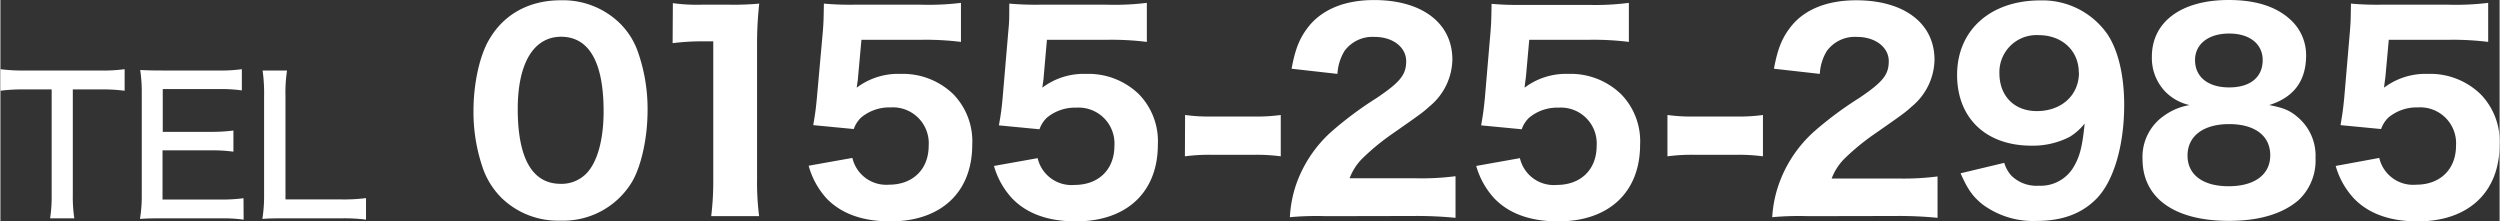 <svg xmlns="http://www.w3.org/2000/svg" width="153.81mm" height="13.62mm" viewBox="0 0 435.99 38.62"><rect x="0" y="0" width="435.99" height="38.62" fill="#333333" stroke="none"/><defs><style>.cls-1{fill:#fff;}</style></defs><g id="レイヤー_2" data-name="レイヤー 2"><g id="レイヤー_4" data-name="レイヤー 4"><path class="cls-1" d="M12.63,34a25.46,25.46,0,0,0,.26,4.09H8.67A25.06,25.06,0,0,0,8.94,34V15.6H4.22A29.4,29.4,0,0,0,0,15.83V12.07a29.58,29.58,0,0,0,4.19.23h13a28.31,28.31,0,0,0,4.48-.23v3.76a30.4,30.4,0,0,0-4.48-.23H12.63Z"/><path class="cls-1" d="M42.43,38.32a25.86,25.86,0,0,0-4-.23H28.35c-1.85,0-2.6,0-4,.1A25,25,0,0,0,24.66,34V16.26a26.4,26.4,0,0,0-.27-4.05c1.19.06,2.11.09,4,.09h9.73a26.55,26.55,0,0,0,4-.23v3.7a26,26,0,0,0-4-.23H28.32V23h8.27a29.19,29.19,0,0,0,4.06-.23v3.69a27,27,0,0,0-4.06-.23H28.28v8.58H38.41a28.59,28.59,0,0,0,4-.23Z"/><path class="cls-1" d="M49.7,38.09c-1.71,0-2.8,0-4,.1A25.77,25.77,0,0,0,46,34V16.82a28.47,28.47,0,0,0-.26-4.52H50a26.13,26.13,0,0,0-.27,4.49v18h9.7a30.57,30.57,0,0,0,4.35-.23v3.76a28.75,28.75,0,0,0-4.35-.23Z"/><path class="cls-1" d="M87.43,34.53a13.78,13.78,0,0,1-3.13-4.81,29.87,29.87,0,0,1-1.77-10.39c0-4.81,1.09-9.76,2.82-12.57C87.93,2.4,92.33.05,97.74.05A14.2,14.2,0,0,1,108,4a13.07,13.07,0,0,1,3.13,4.81,30,30,0,0,1,1.77,10.44c0,4.77-1.09,9.8-2.77,12.57a14,14,0,0,1-12.43,6.67A14.11,14.11,0,0,1,87.43,34.53ZM90.25,19c0,8.63,2.54,13.07,7.49,13.07a6.06,6.06,0,0,0,4.49-1.81c1.9-1.95,3-5.86,3-10.85,0-8.57-2.54-13-7.44-13C93,6.44,90.25,11.07,90.25,19Z"/><path class="cls-1" d="M117.31.55a30.65,30.65,0,0,0,5,.27h4.95a49,49,0,0,0,5.12-.19A63.54,63.54,0,0,0,132,8V31.36a45.64,45.64,0,0,0,.36,6.35H124a50.15,50.15,0,0,0,.36-6.35V7.21h-2a41.15,41.15,0,0,0-5.09.32Z"/><path class="cls-1" d="M149.62,13.43c0,.37-.18,1.36-.23,1.86a12,12,0,0,1,7.63-2.4,12.65,12.65,0,0,1,9.21,3.54,11.77,11.77,0,0,1,3.31,8.8c0,8.31-5.44,13.39-14.29,13.39-4.86,0-8.58-1.36-11.12-4A13.94,13.94,0,0,1,141,28.91l7.63-1.36A6.06,6.06,0,0,0,155,32.22c4.18,0,6.94-2.68,6.94-6.81a6.26,6.26,0,0,0-6.67-6.67,7.64,7.64,0,0,0-5.12,1.77,5.08,5.08,0,0,0-1.28,2l-7.07-.68c.36-2.09.45-2.82.63-4.68l1.05-11.7c.13-1.73.13-2.05.18-4.82a50.17,50.17,0,0,0,5.12.19h11.89a46,46,0,0,0,6.9-.32V7.31a50,50,0,0,0-6.81-.37H150.21Z"/><path class="cls-1" d="M182,13.43c0,.37-.18,1.36-.23,1.86a12,12,0,0,1,7.62-2.4,12.66,12.66,0,0,1,9.22,3.54,11.77,11.77,0,0,1,3.31,8.8c0,8.31-5.45,13.39-14.3,13.39-4.85,0-8.57-1.36-11.11-4a13.83,13.83,0,0,1-3.18-5.67l7.62-1.36a6.06,6.06,0,0,0,6.45,4.67c4.17,0,6.94-2.68,6.94-6.81a6.26,6.26,0,0,0-6.67-6.67,7.67,7.67,0,0,0-5.13,1.77,5.07,5.07,0,0,0-1.27,2l-7.08-.68c.37-2.09.46-2.82.64-4.68l1-11.7C176,3.72,176,3.4,176,.63a50.51,50.51,0,0,0,5.13.19h11.89A46.21,46.21,0,0,0,200,.5V7.31a50.09,50.09,0,0,0-6.81-.37H182.57Z"/><path class="cls-1" d="M206.67,20.06a30.13,30.13,0,0,0,4.36.27H219a30,30,0,0,0,4.36-.27v7.21A32.37,32.37,0,0,0,219,27H211a32.37,32.37,0,0,0-4.36.27Z"/><path class="cls-1" d="M231.26,37.71a51.64,51.64,0,0,0-6.31.18A21.43,21.43,0,0,1,226,32.31a22.19,22.19,0,0,1,6.31-9.44,62.55,62.55,0,0,1,7.76-5.76c4.17-2.81,5.17-4.09,5.17-6.45S243,6.44,239.74,6.44a6.05,6.05,0,0,0-5.26,2.45,8.6,8.6,0,0,0-1.23,4l-8-.9c.68-3.68,1.5-5.59,3.22-7.67,2.45-2.82,6.27-4.31,11.17-4.31,8.35,0,13.66,4,13.66,10.39a10.81,10.81,0,0,1-4,8.17c-1.09,1-1.45,1.27-6.8,5a40.14,40.14,0,0,0-5,4.17,9.76,9.76,0,0,0-2.13,3.36h11.48a45.79,45.79,0,0,0,7-.36V38a69.12,69.12,0,0,0-7.31-.32Z"/><path class="cls-1" d="M266.13,13.43c-.05.37-.19,1.36-.23,1.86a12,12,0,0,1,7.62-2.4,12.63,12.63,0,0,1,9.21,3.54,11.74,11.74,0,0,1,3.32,8.8c0,8.31-5.45,13.39-14.3,13.39-4.85,0-8.58-1.36-11.12-4a13.94,13.94,0,0,1-3.17-5.67l7.62-1.36a6.06,6.06,0,0,0,6.45,4.67c4.17,0,6.94-2.68,6.94-6.81a6.26,6.26,0,0,0-6.67-6.67,7.65,7.65,0,0,0-5.13,1.77,5.07,5.07,0,0,0-1.27,2l-7.08-.68c.36-2.09.45-2.82.64-4.68l1-11.7c.13-1.73.13-2.05.18-4.82a50.26,50.26,0,0,0,5.13.19H277.2A46,46,0,0,0,284.09.5V7.31a49.84,49.84,0,0,0-6.8-.37H266.71Z"/><path class="cls-1" d="M290.82,20.06a30,30,0,0,0,4.36.27h7.94a30.13,30.13,0,0,0,4.36-.27v7.21a32.37,32.37,0,0,0-4.36-.27h-7.94a32.37,32.37,0,0,0-4.36.27Z"/><path class="cls-1" d="M315.41,37.71a51.64,51.64,0,0,0-6.31.18,21,21,0,0,1,1.09-5.58,22.26,22.26,0,0,1,6.3-9.44,62.55,62.55,0,0,1,7.76-5.76c4.18-2.81,5.18-4.09,5.18-6.45s-2.27-4.22-5.54-4.22a6.05,6.05,0,0,0-5.26,2.45,8.48,8.48,0,0,0-1.23,4l-8-.9c.68-3.68,1.5-5.59,3.22-7.67C315,1.54,318.85.05,323.75.05c8.35,0,13.66,4,13.66,10.39a10.83,10.83,0,0,1-4,8.17c-1.09,1-1.45,1.27-6.81,5a40,40,0,0,0-5,4.17,9.76,9.76,0,0,0-2.13,3.36H331a45.64,45.64,0,0,0,6.94-.36V38a68.79,68.79,0,0,0-7.3-.32Z"/><path class="cls-1" d="M349.58,28.41a5.58,5.58,0,0,0,1.23,2.22,6.22,6.22,0,0,0,4.76,1.77,6.69,6.69,0,0,0,6.31-3.63c.91-1.63,1.36-3.45,1.72-7.22A9.86,9.86,0,0,1,361,23.87a14,14,0,0,1-6.71,1.54c-7.9,0-12.94-4.81-12.94-12.34,0-7.81,5.81-13,14.52-13A13.82,13.82,0,0,1,367.6,6c1.86,2.81,2.9,7.17,2.9,12.3,0,7.17-1.86,13.43-4.94,16.47-2.55,2.54-5.95,3.77-10.31,3.77a14.82,14.82,0,0,1-9.43-2.86c-1.77-1.41-2.64-2.68-3.86-5.45Zm13-15.75c0-3.81-2.91-6.53-7-6.53a6.47,6.47,0,0,0-6.85,6.62c0,4,2.59,6.63,6.53,6.63C359.57,19.38,362.61,16.61,362.61,12.66Z"/><path class="cls-1" d="M400.7,20.38a8.79,8.79,0,0,1,3.18,7.21,9.45,9.45,0,0,1-2.95,7.31c-2.77,2.4-6.86,3.63-12.17,3.63-9.53,0-15.06-4-15.06-10.8a8.7,8.7,0,0,1,3.81-7.58,10.54,10.54,0,0,1,4.4-1.82,8.53,8.53,0,0,1-4.17-2.27,8.47,8.47,0,0,1-2.41-6.17c0-6.08,5.13-9.89,13.39-9.89,4.72,0,8.26,1.13,10.75,3.4a8.37,8.37,0,0,1,2.77,6.22c0,4.49-2.13,7.35-6.44,8.71C398.2,18.79,399.38,19.24,400.7,20.38Zm-19.15,6.76c0,3.35,2.68,5.35,7.17,5.35s7.26-2,7.26-5.4-2.68-5.44-7.17-5.44S381.55,23.73,381.55,27.14Zm1.31-16.66c0,2.95,2.27,4.77,5.95,4.77s5.85-1.77,5.85-4.77c0-2.81-2.27-4.63-5.85-4.63S382.86,7.67,382.86,10.48Z"/><path class="cls-1" d="M416.07,13.43c-.05.37-.19,1.36-.23,1.86a12,12,0,0,1,7.62-2.4,12.62,12.62,0,0,1,9.21,3.54,11.74,11.74,0,0,1,3.32,8.8c0,8.31-5.45,13.39-14.3,13.39-4.85,0-8.57-1.36-11.11-4a13.83,13.83,0,0,1-3.18-5.67L415,27.55a6.06,6.06,0,0,0,6.45,4.67c4.17,0,6.94-2.68,6.94-6.81a6.26,6.26,0,0,0-6.67-6.67,7.67,7.67,0,0,0-5.13,1.77,5.07,5.07,0,0,0-1.27,2l-7.08-.68c.36-2.09.45-2.82.64-4.68l1-11.7c.14-1.73.14-2.05.18-4.82a50.26,50.26,0,0,0,5.13.19h11.89A46.21,46.21,0,0,0,434,.5V7.31a50.09,50.09,0,0,0-6.81-.37H416.66Z"/></g></g></svg>